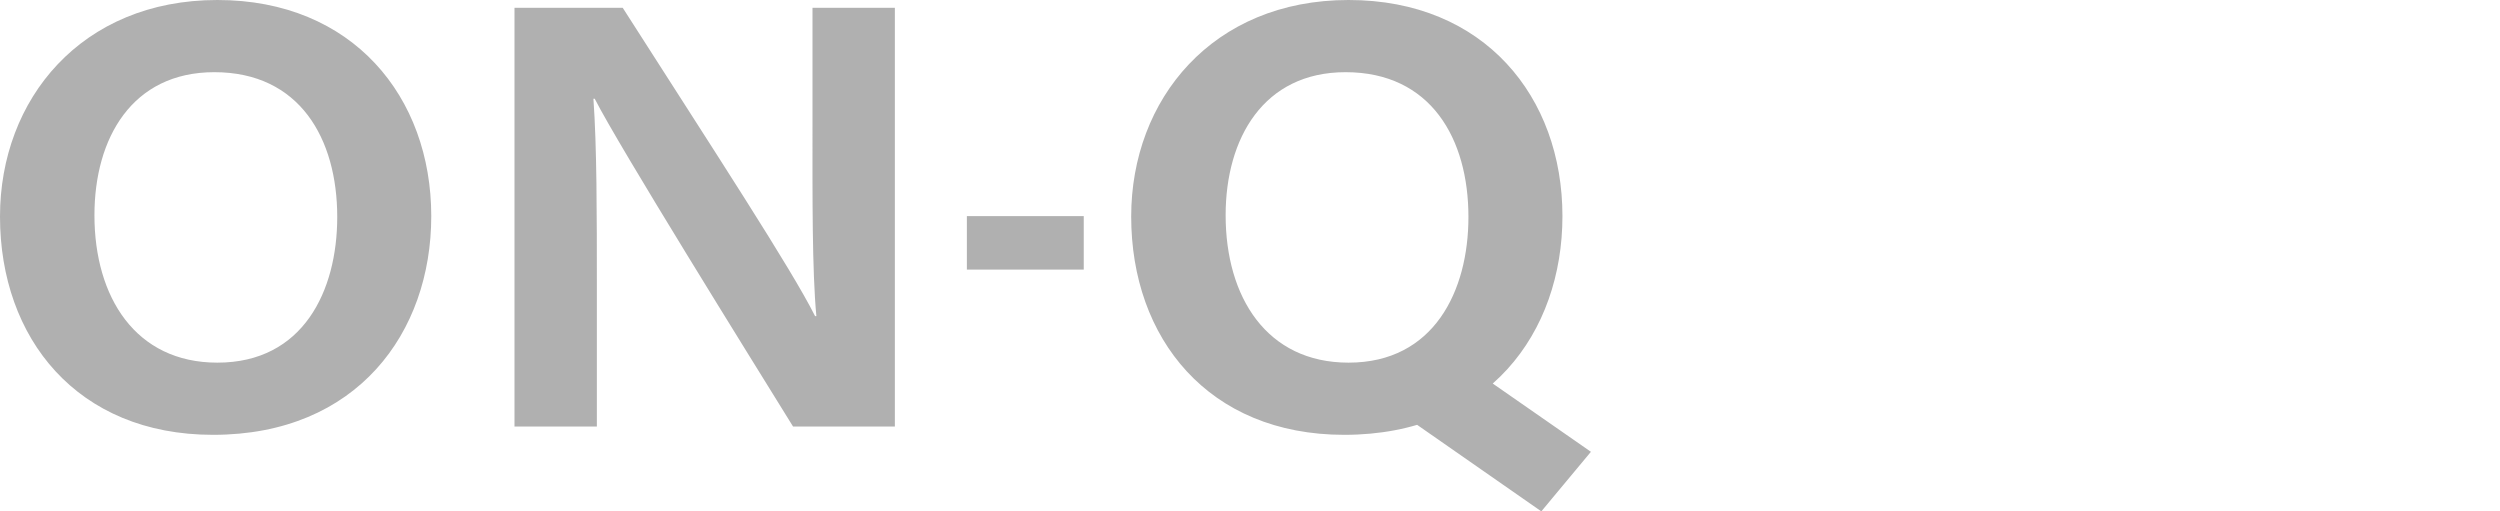 <svg xmlns="http://www.w3.org/2000/svg" width="220" height="45" viewBox="0 0 220 45">
  <g fill="#B0B0B0">
    <path d="M37.951 19.018C37.951 29.273 31.423 38.265 18.748 38.265 6.793 38.265 0 29.77 0 19.056 0 8.724 7.173 0 19.127 0 31.044 0 37.951 8.533 37.951 19.018zM8.311 18.941C8.311 26.135 11.917 31.913 19.127 31.913 26.679 31.913 29.677 25.599 29.677 19.094 29.677 12.207 26.376 6.352 18.861 6.352 11.613 6.352 8.311 12.168 8.311 18.941zM45.275 37.538L45.275.689 54.801.689C62.998 13.508 69.639 23.648 71.727 27.819L71.841 27.819C71.461 23.801 71.499 17.219 71.499 11.173L71.499.689 78.748.689 78.748 37.538 69.791 37.538C65.882 31.224 54.497 12.934 52.334 8.686L52.22 8.686C52.524 12.895 52.524 18.788 52.524 25.37L52.524 37.538 45.275 37.538 45.275 37.538z"/>
    <polygon points="95.37 19.018 95.37 23.724 85.085 23.724 85.085 19.018"/>
    <path d="M137.495,19.018 C137.495,29.273 130.968,38.265 118.292,38.265 C106.338,38.265 99.545,29.77 99.545,19.056 C99.545,8.724 106.717,0 118.672,0 C130.626,0 137.495,8.533 137.495,19.018 Z M107.856,18.941 C107.856,26.135 111.461,31.913 118.672,31.913 C126.186,31.913 129.222,25.599 129.222,19.094 C129.222,12.207 125.92,6.352 118.406,6.352 C111.195,6.352 107.856,12.168 107.856,18.941 Z M128.994,32.105 L140,39.758 L135.636,45 L122.619,35.931 L128.994,32.105 Z"/>
  </g>
</svg>

